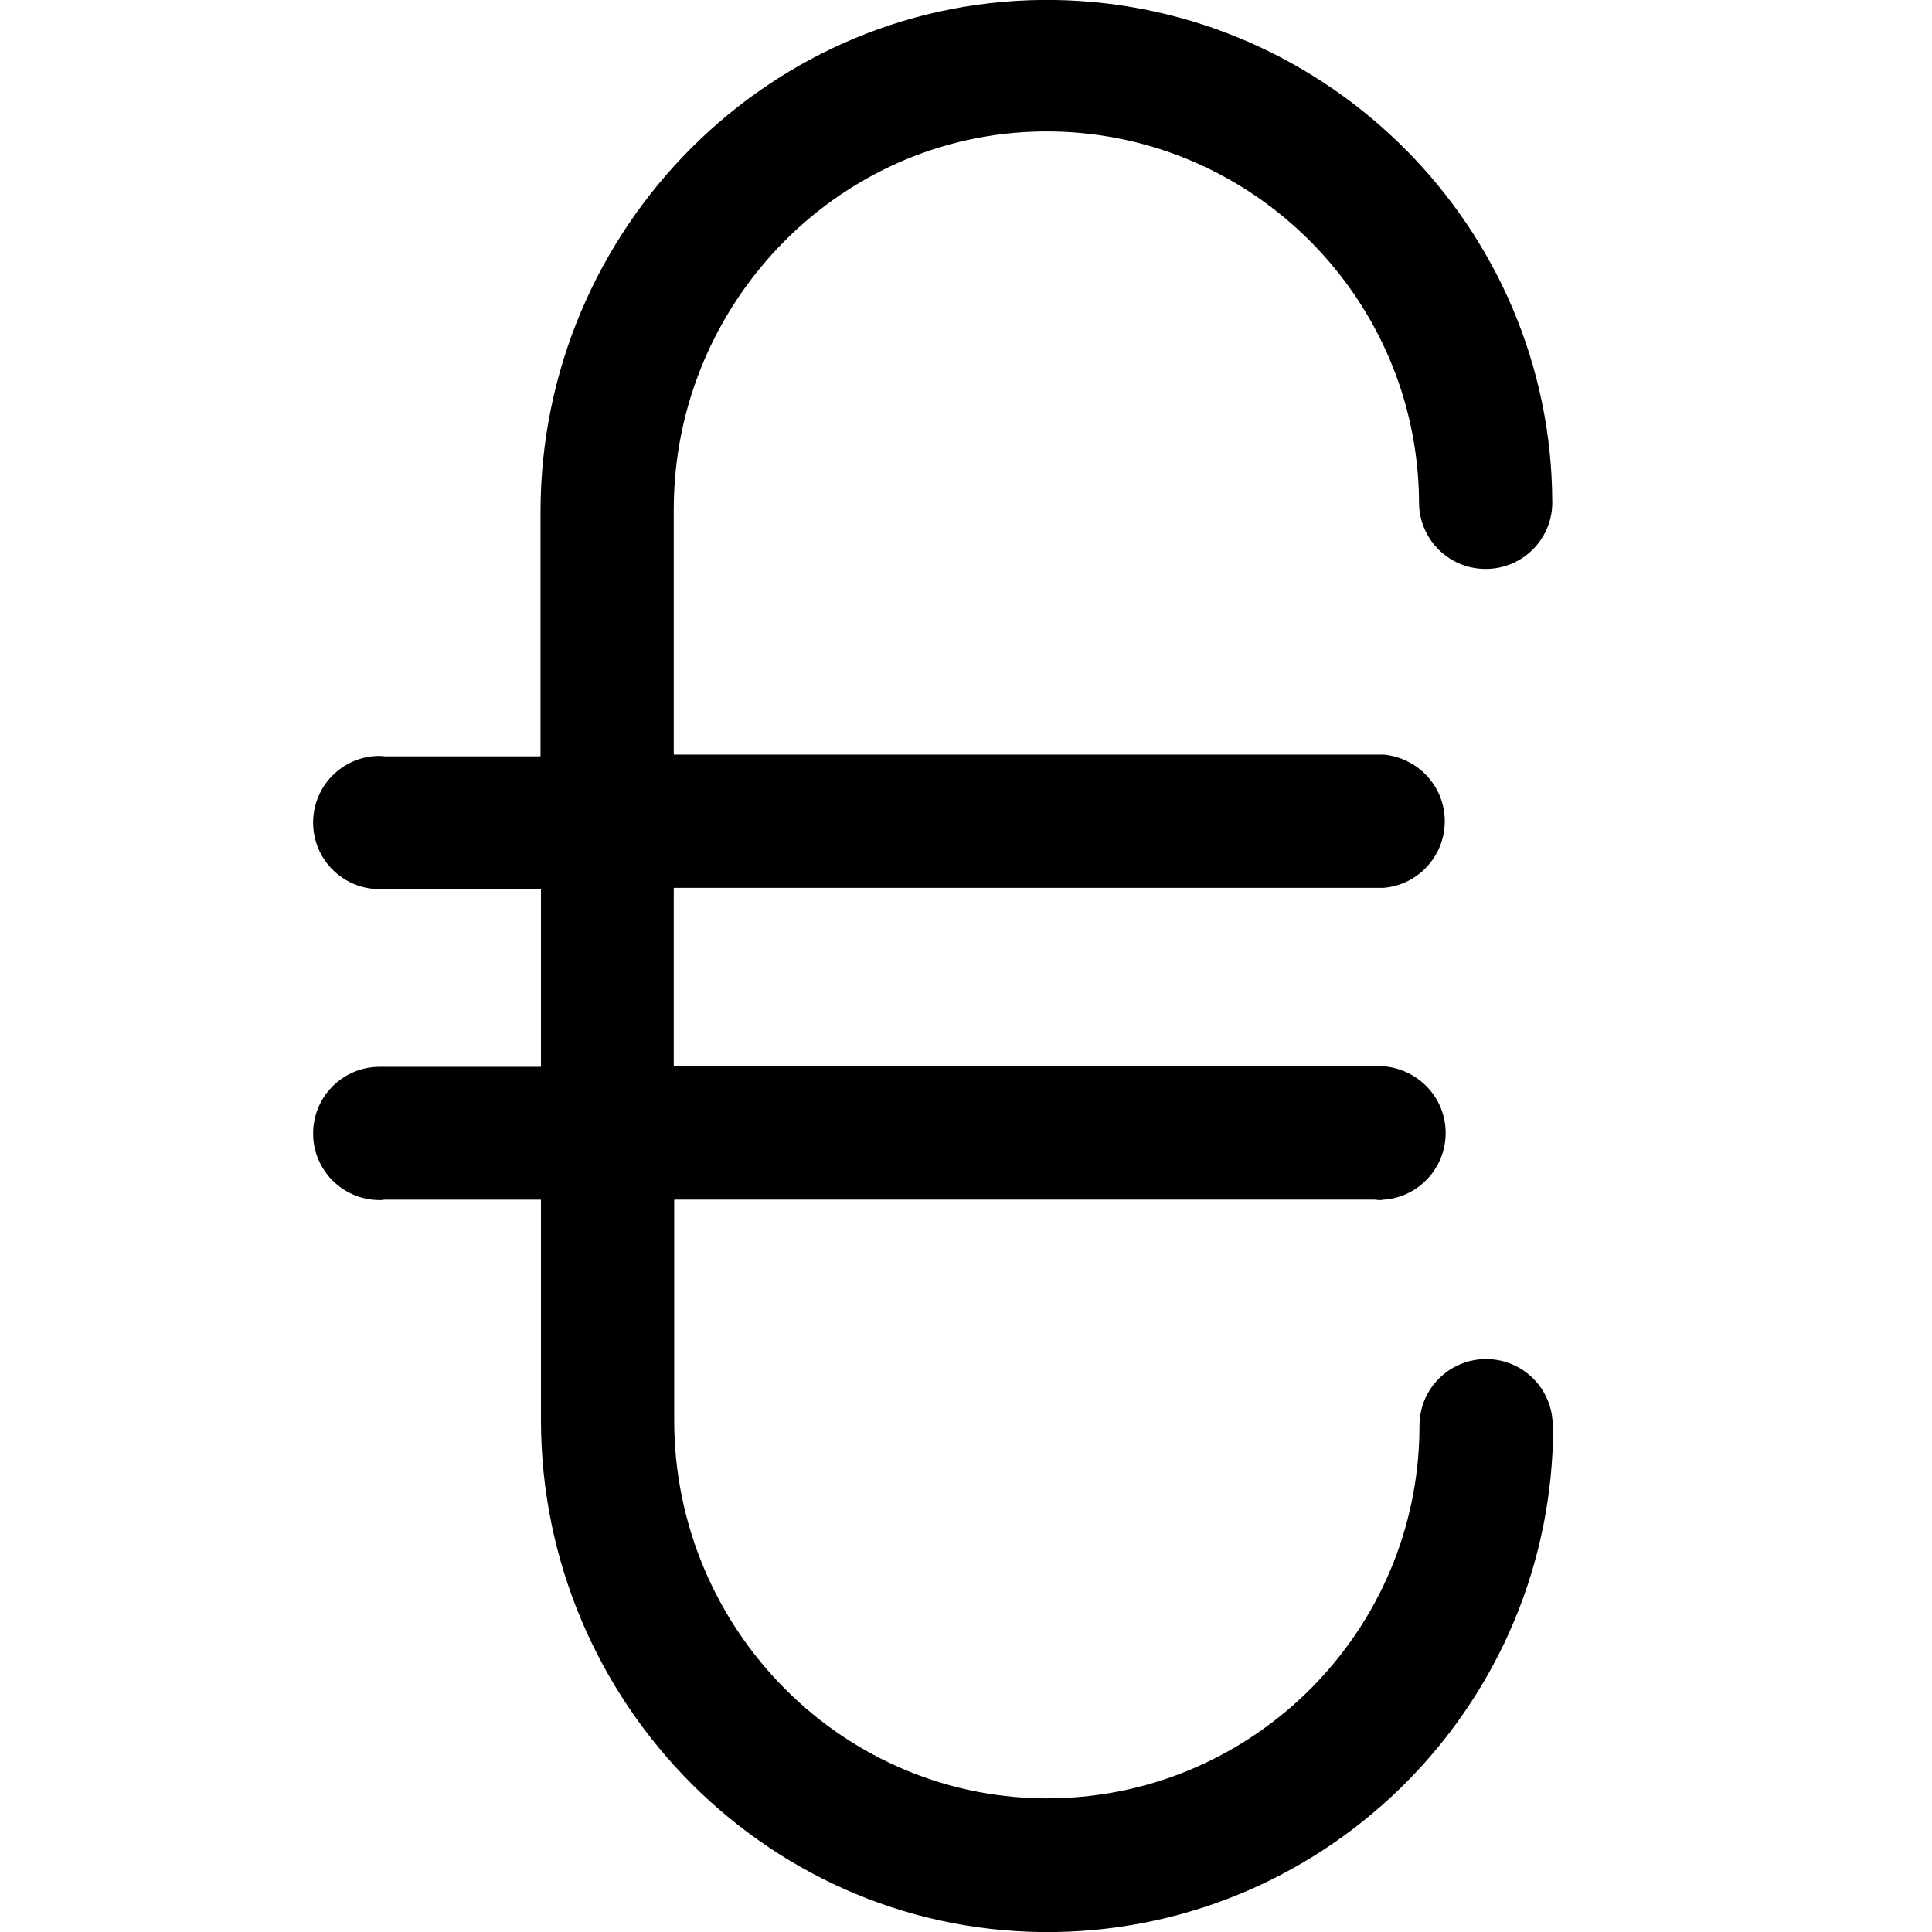<?xml version="1.0" encoding="utf-8"?>
<!-- Generator: Adobe Illustrator 25.2.1, SVG Export Plug-In . SVG Version: 6.00 Build 0)  -->
<svg version="1.1" id="Layer_1" xmlns="http://www.w3.org/2000/svg" xmlns:xlink="http://www.w3.org/1999/xlink" x="0px" y="0px"
	 viewBox="0 0 435 435" style="enable-background:new 0 0 435 435;" xml:space="preserve">
<path d="M349.6,321c0-8.3-6.7-15-15-15c-8.3,0-15,6.7-15,15c0,0.2,0,0.4,0,0.6c-0.3,45.5-37,82.5-82.4,83.3
	c-47.1,0.8-85.4-37.9-85.4-85.1v-49.6c0,0,0-0.1,0.1-0.1h157.6c0.3,0,0.7,0.1,1,0.1s0.7,0,1-0.1h0.2c0,0,0,0,0,0
	c7.7-0.6,13.8-7.1,13.8-15c0-7.9-6.1-14.3-13.8-15v0c0,0,0-0.1-0.1-0.1H151.8c0,0-0.1,0-0.1-0.1v-39.9c0,0,0-0.1,0.1-0.1H310
	c0.2,0,0.3,0,0.4,0s0.3,0,0.4,0h0.7c0,0,0,0,0,0c7.7-0.6,13.8-7.1,13.8-15c0-7.9-6.1-14.3-13.8-15c0,0,0,0,0,0h-0.7
	c-0.2,0-0.3,0-0.5,0s-0.3,0-0.5,0H151.8c0,0-0.1,0-0.1-0.1v-55.1c0-47.1,38.3-85.9,85.4-85.1c45.3,0.8,81.9,37.7,82.4,83
	c0,0.2,0,0.3,0,0.5c0,8.3,6.7,15,15,15c8.2,0,14.8-6.5,15-14.6c0,0,0,0,0,0c0-0.1,0-0.2,0-0.3c0,0,0,0,0-0.1c0,0,0-0.1,0-0.1
	C349.3,51.5,299.4,1.1,237.7,0c-63.9-1.1-116,51.3-116,115.3v54.9c0,0,0,0.1-0.1,0.1H86.8c0,0,0,0,0,0c-0.4,0-0.9-0.1-1.3-0.1
	c-8.3,0-15,6.7-15,15c0,8.3,6.7,15,15,15c0.4,0,0.9,0,1.3-0.1c0,0,0,0,0,0h34.9c0,0,0.1,0,0.1,0.1v39.9c0,0,0,0.1-0.1,0.1H85.5
	c0,0,0,0,0,0c0,0,0,0,0,0c-8.3,0-15,6.7-15,15c0,8.3,6.7,15,15,15c0.3,0,0.7,0,1-0.1h35.2c0,0,0.1,0,0.1,0.1v49.5
	c0,63.9,52,116.4,116,115.3c61.9-1.1,111.9-51.7,111.9-113.9c0,0,0,0,0,0C349.6,321.1,349.6,321,349.6,321z"/>
</svg>
